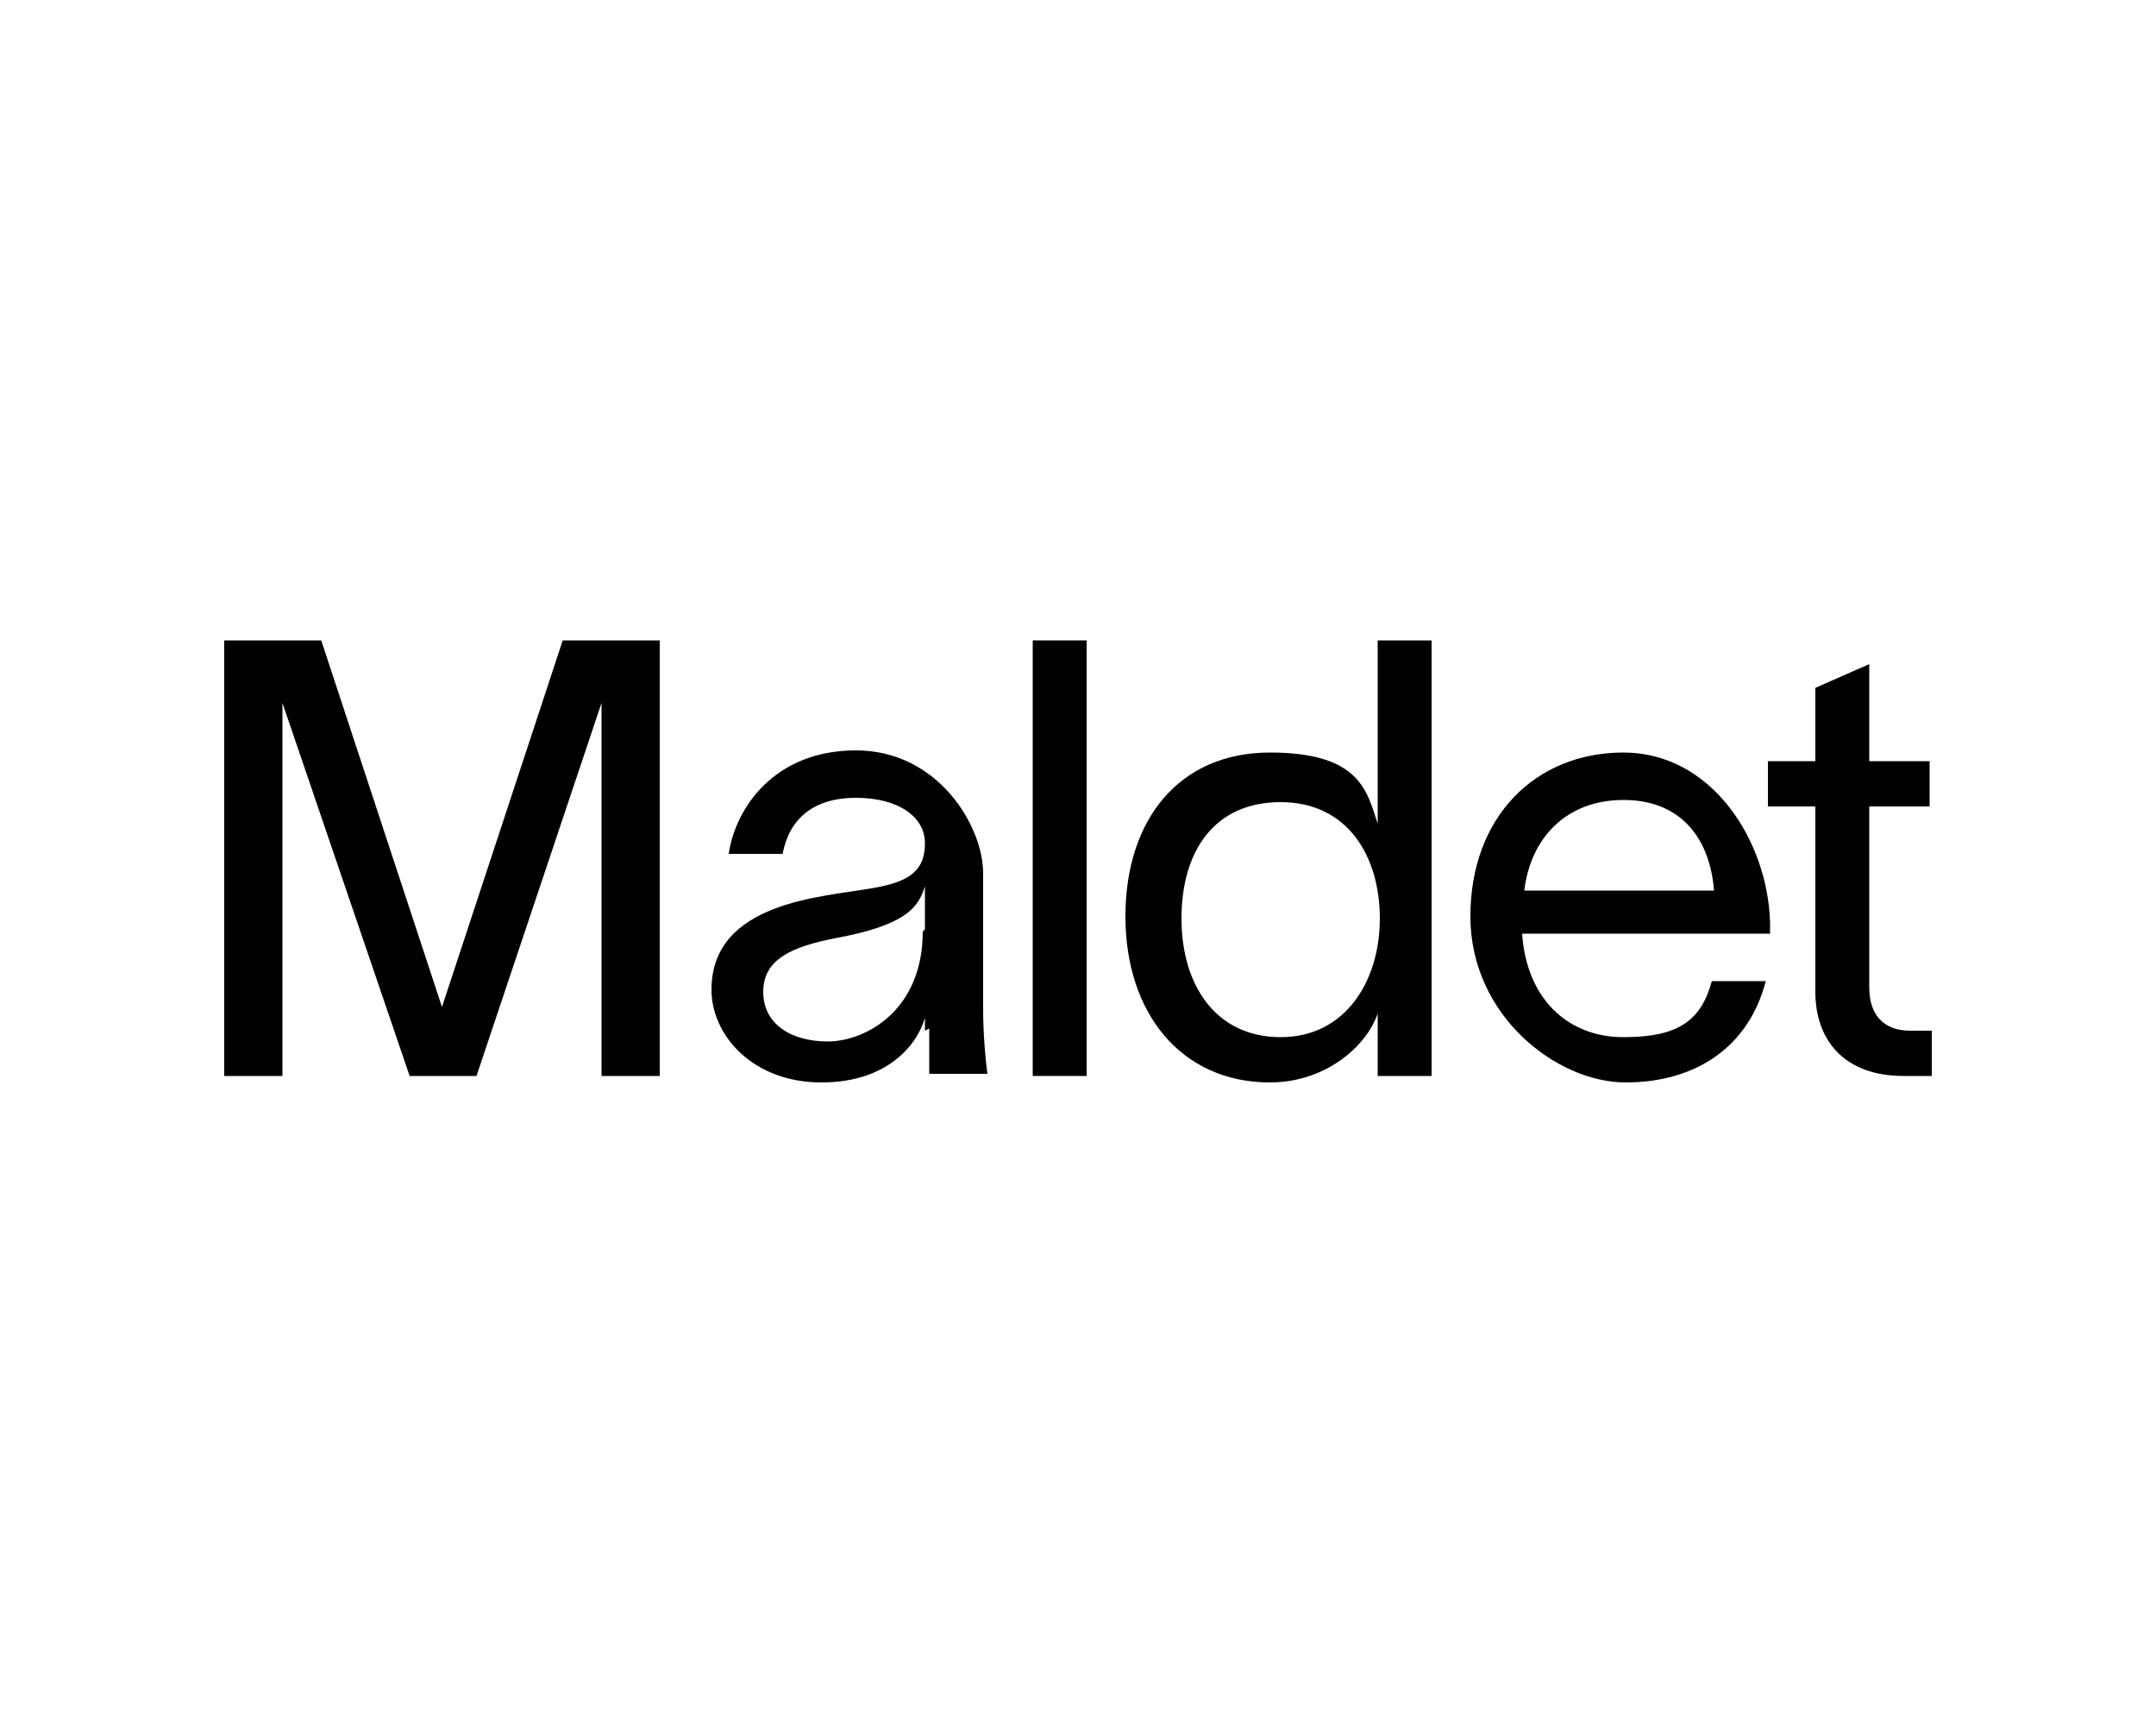 <?xml version="1.0" encoding="UTF-8"?>
<svg xmlns="http://www.w3.org/2000/svg" id="Laag_1" data-name="Laag 1" version="1.1" viewBox="0 0 100 80">
  <defs>
    <style>
      .cls-1 {
        fill: #000;
        stroke-width: 0px;
      }
    </style>
  </defs>
  <path class="cls-1" d="M10.4,29.7h4.5s5.6,17,5.6,17h0l5.6-17h4.5v20.2h-2.7v-17.3h0l-5.8,17.3h-3.1l-5.9-17.3h0v17.3h-2.7v-20.2Z"></path>
  <path class="cls-1" d="M42.9,47.8v-.6h0c-.3,1.1-1.6,3-4.8,3s-5.1-2.2-5.1-4.3c0-4.1,5.2-4.3,7.4-4.7,1.9-.3,2.5-.9,2.5-2.1s-1.2-2.1-3.2-2.1-3.1,1-3.4,2.6h-2.5c.3-2.1,2.1-4.8,5.9-4.8s5.9,3.5,5.9,5.7v6.3c0,1.1.1,2.3.2,3h-2.7c0-.7,0-1.3,0-2.1ZM42.9,43.1v-2h0c-.3,1-.9,1.8-4.1,2.4-2.1.4-3.4,1-3.4,2.5s1.3,2.3,3,2.3,4.4-1.4,4.4-5.1Z"></path>
  <path class="cls-1" d="M50.4,29.7v20.2h-2.5v-20.2h2.5Z"></path>
  <path class="cls-1" d="M66.4,29.7v20.2h-2.5v-2.9h0c-.5,1.5-2.4,3.2-5,3.2-4.1,0-6.7-3.2-6.7-7.7s2.5-7.6,6.7-7.6,4.5,1.8,5,3.3h0v-8.5h2.5ZM64,42.6c0-2.9-1.5-5.4-4.6-5.4s-4.6,2.3-4.6,5.4,1.6,5.5,4.6,5.5,4.6-2.6,4.6-5.5Z"></path>
  <path class="cls-1" d="M82.1,43.3h-11.5c.2,3,2.1,4.8,4.7,4.8s3.6-.8,4.1-2.6h2.5c-.8,3.1-3.3,4.7-6.5,4.7s-7.2-3.1-7.2-7.7,3-7.6,7.1-7.6,6.7,4.1,6.8,7.9v.5ZM79.5,41.3c-.2-2.5-1.6-4.2-4.2-4.2s-4.3,1.7-4.6,4.2h8.9Z"></path>
  <path class="cls-1" d="M89.6,47.8v2.1h-1.3c-2.8,0-4.1-1.7-4.1-3.9v-8.6h-2.2v-2.1h2.2v-3.4l2.5-1.1v4.5h2.8v2.1h-2.8v8.4c0,1.3.7,2,1.9,2h1Z"></path>
</svg>

